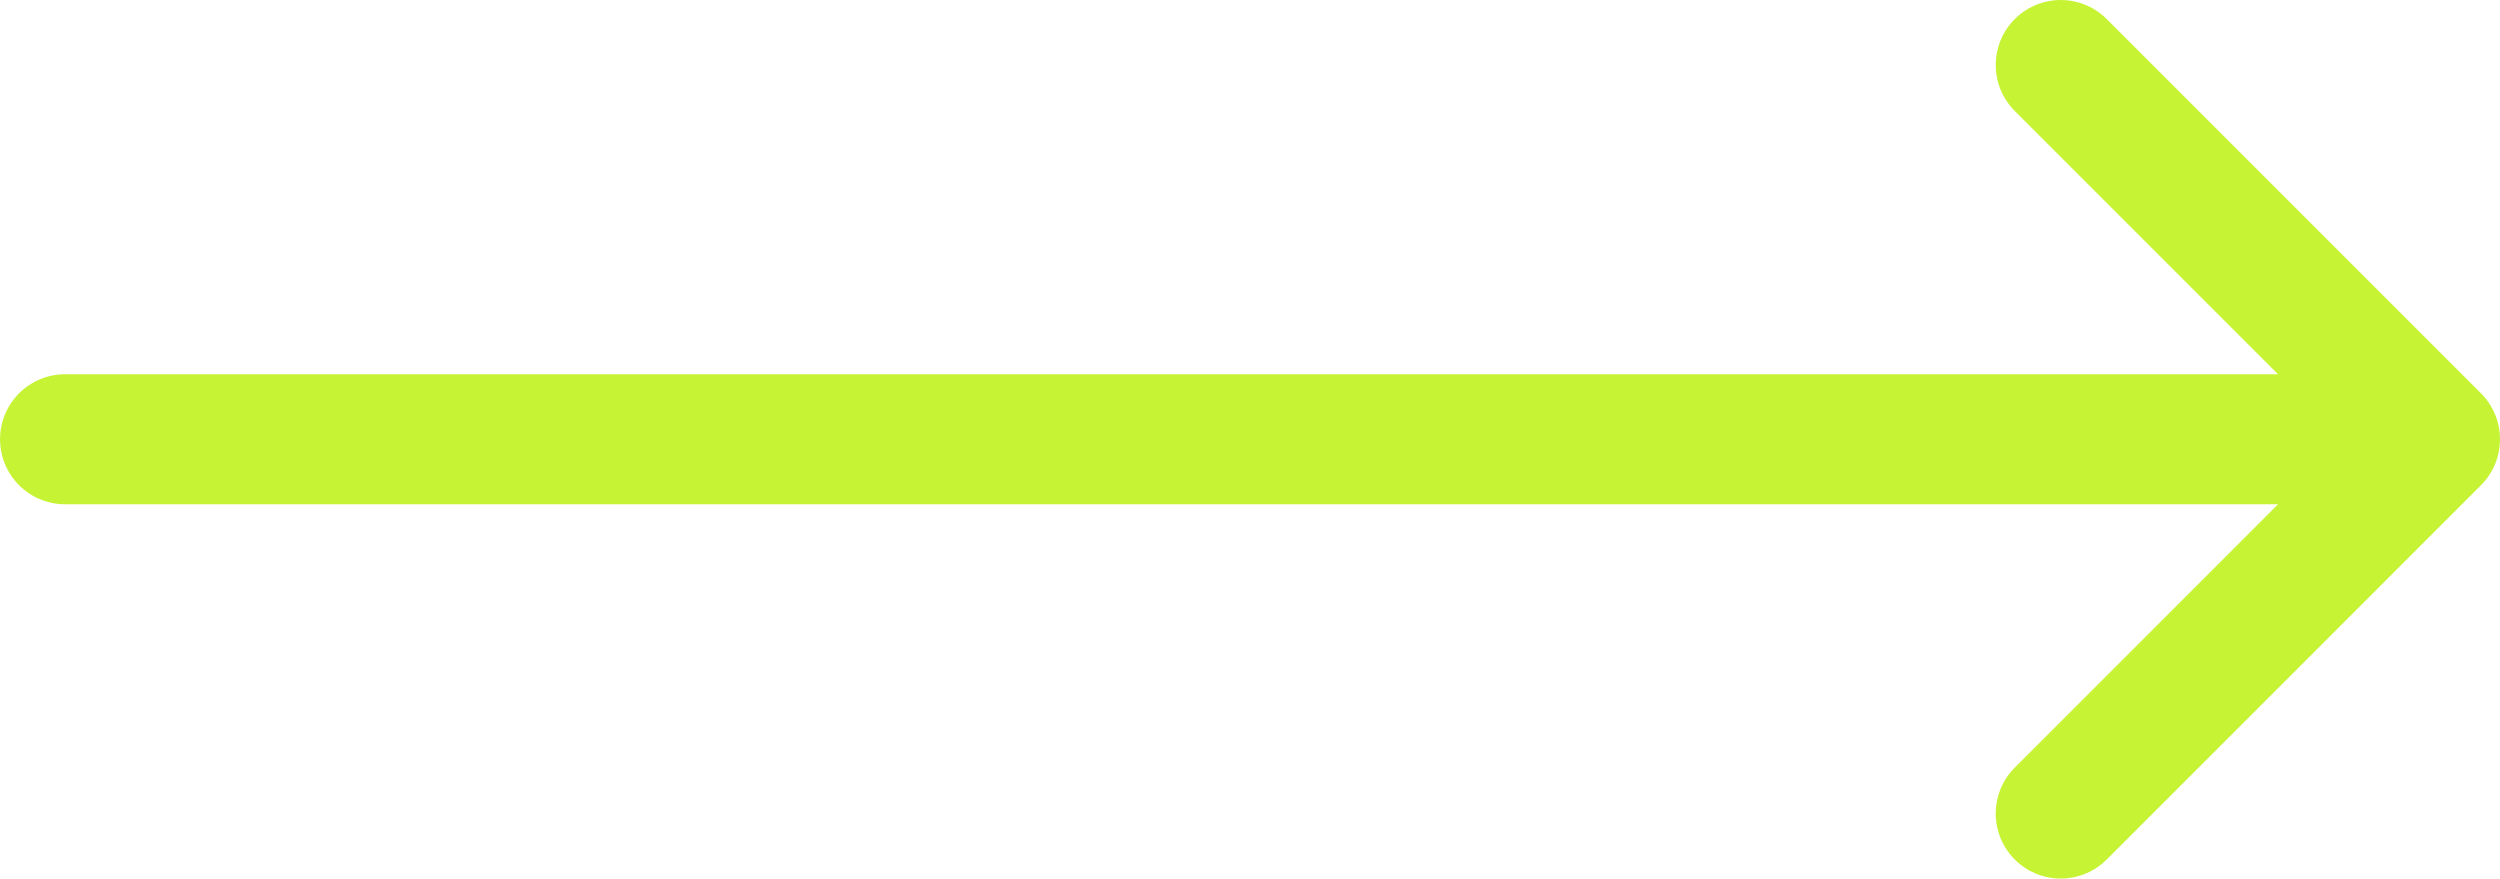 <svg xmlns="http://www.w3.org/2000/svg" xmlns:xlink="http://www.w3.org/1999/xlink" width="57.682" height="20.271" viewBox="642.318 8042.229 57.682 20.271"><path d="M 49.702 14.635 L 25.919 14.635 L -4.979 14.635 M 49.702 14.635 L 41.067 6 M 49.702 14.635 L 41.067 23.271" transform="matrix(1,0,0,1,648.798,8037.729)" fill="none" stroke="#c6f334" stroke-width="3" stroke-linecap="round" stroke-linejoin="round"/></svg>